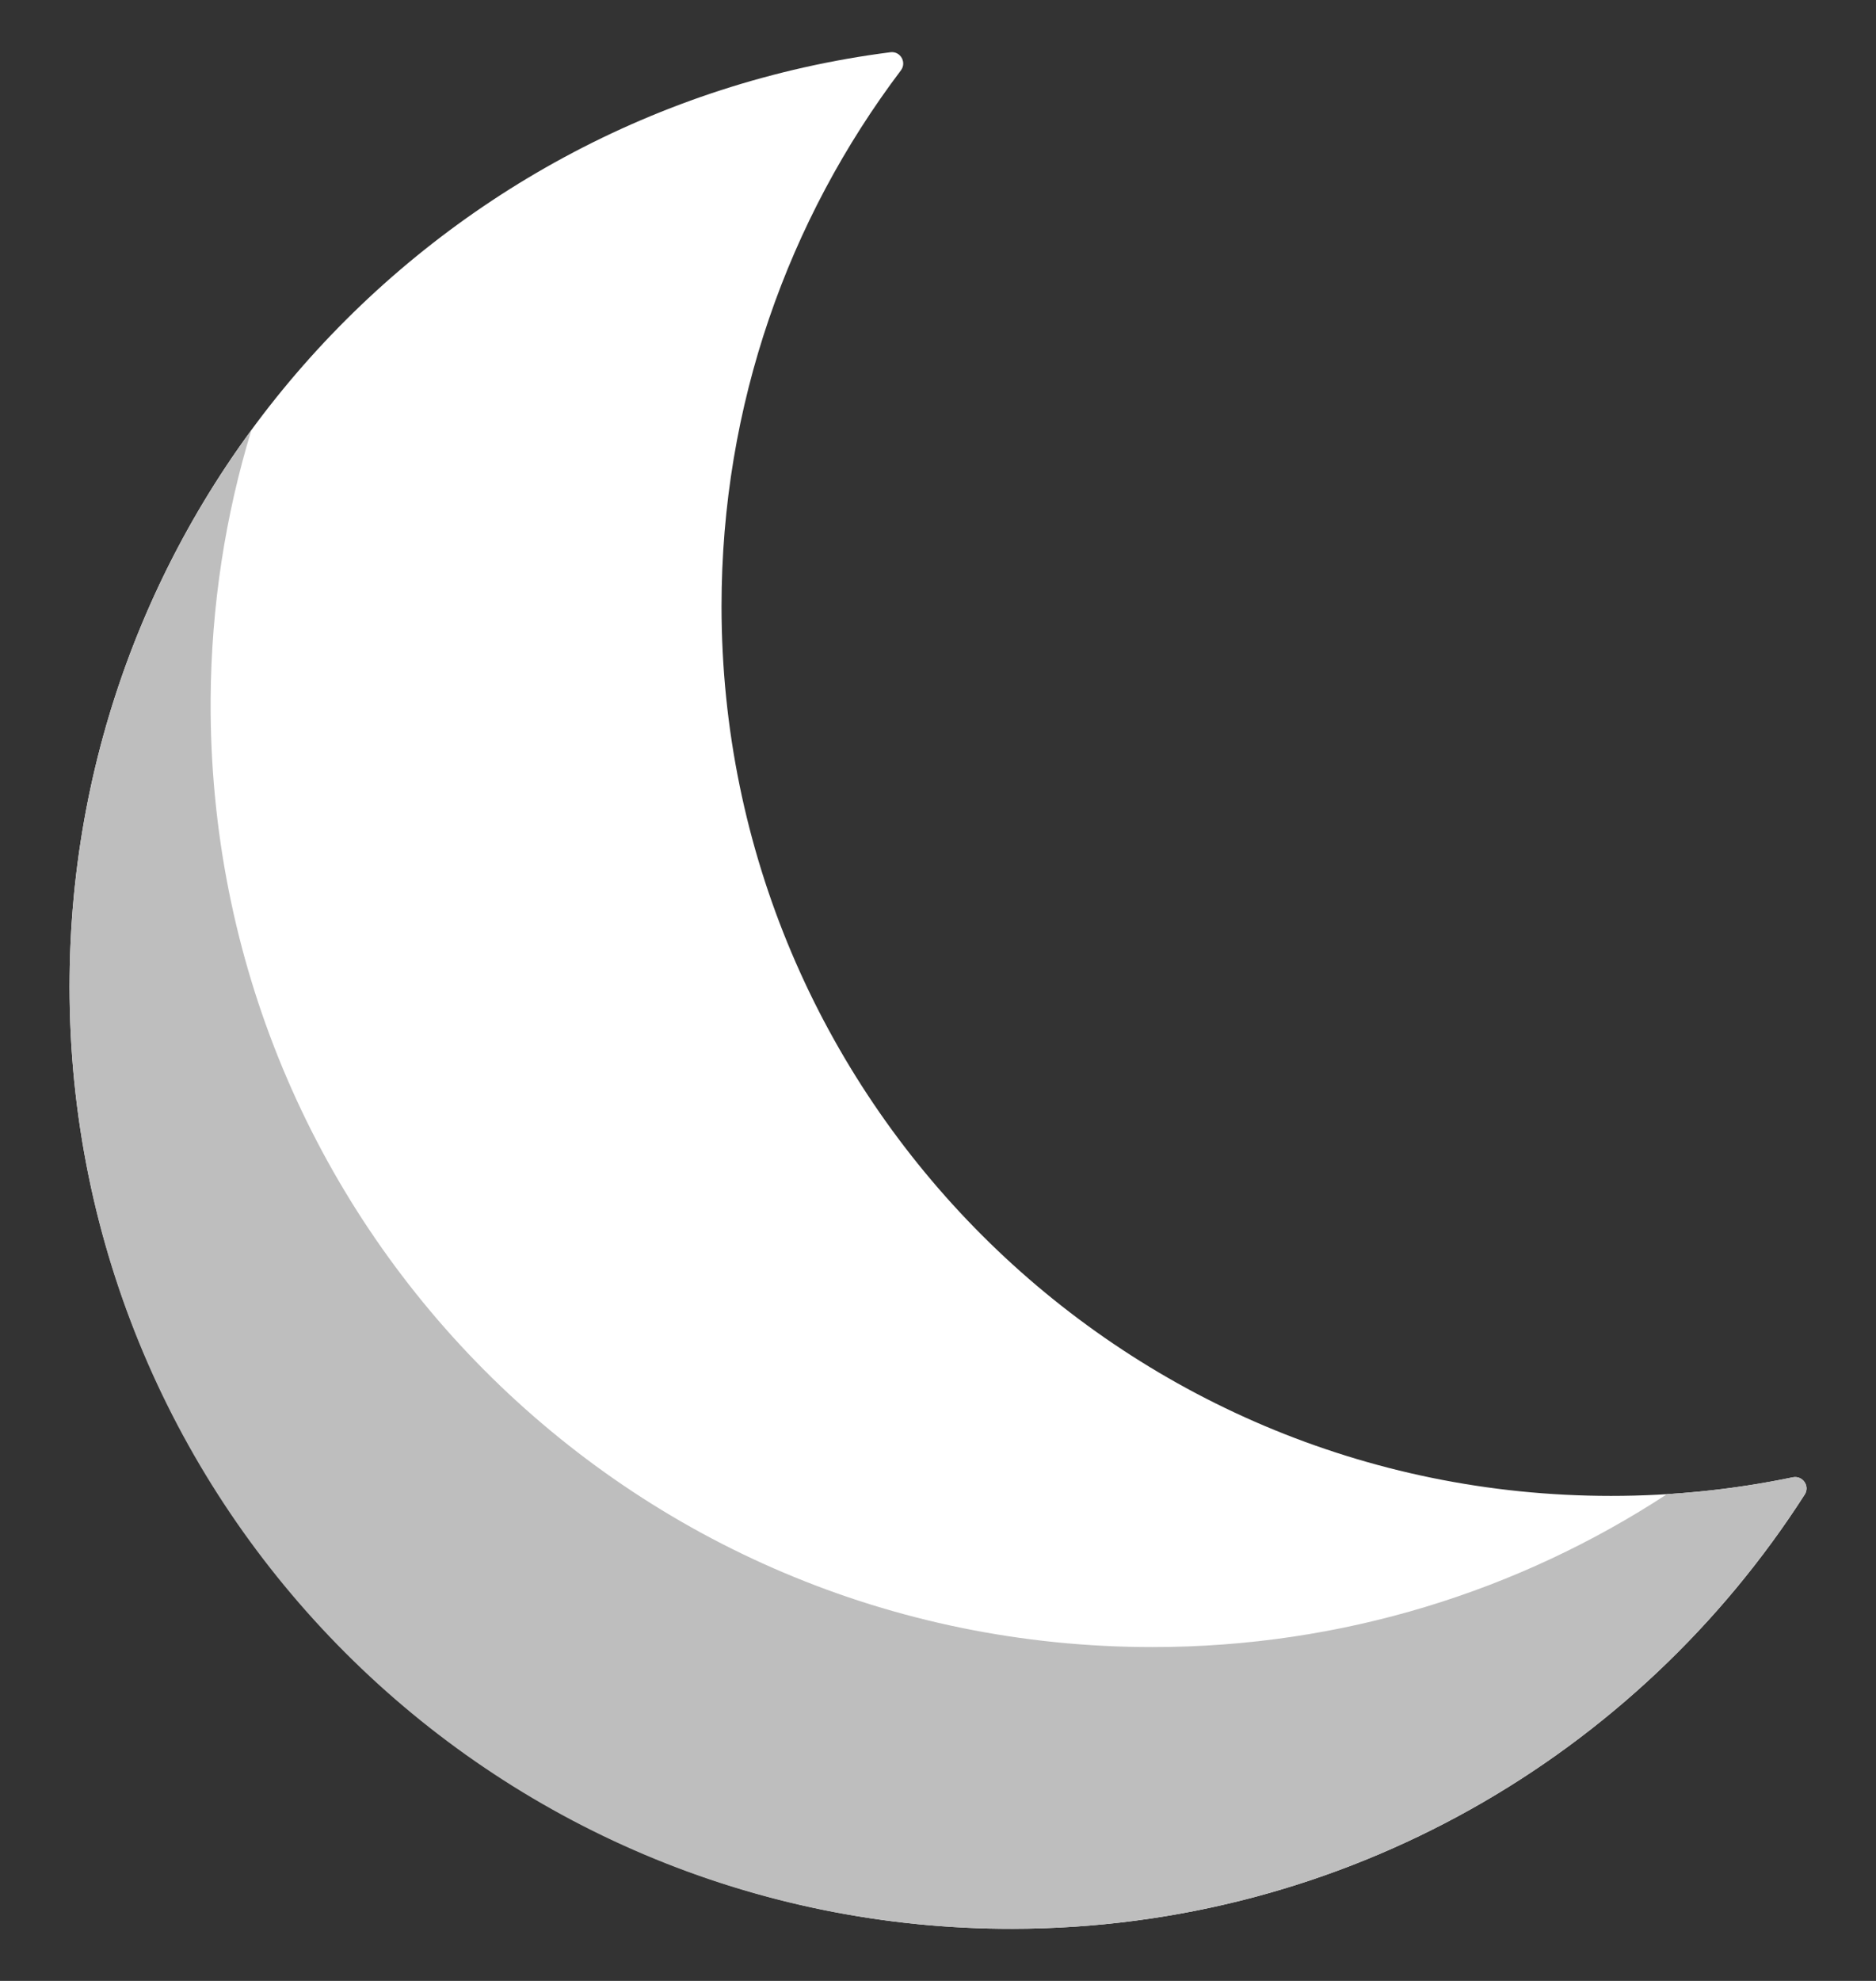 <svg width="18" height="19" viewBox="0 0 18 19" fill="none"
    xmlns="http://www.w3.org/2000/svg">
    <rect x="0" y="0" width="18" height="19" fill="#333333" stroke="none"/>
    <g id="crescent-moon 1" clip-path="url(#clip0_10142_22137)">
        <path id="Vector" d="M17.316 14.335C15.713 16.835 12.912 18.493 9.723 18.5C4.784 18.511 0.727 14.515 0.668 9.575C0.611 4.928 4.065 1.074 8.544 0.501C8.639 0.489 8.702 0.598 8.644 0.675C7.564 2.105 6.923 3.884 6.923 5.814C6.923 10.527 10.744 14.348 15.457 14.348C16.055 14.348 16.638 14.287 17.201 14.17C17.296 14.15 17.368 14.253 17.316 14.335Z" fill="white"/>
        <path id="Vector_2" d="M17.201 14.169C17.296 14.15 17.368 14.253 17.316 14.334C15.71 16.84 12.9 18.5 9.703 18.5C4.712 18.5 0.667 14.454 0.667 9.463C0.667 7.466 1.315 5.621 2.412 4.125C2.163 4.942 2.027 5.808 2.021 6.706C1.991 11.734 6.029 15.798 11.058 15.798C12.88 15.798 14.576 15.259 15.995 14.331C16.406 14.305 16.808 14.251 17.201 14.169Z" fill="#BEBEBE"/>
    </g>
    <defs>
        <clipPath id="clip0_10142_22137">
            <rect width="18" height="18" fill="white" transform="translate(0 0.5)"/>
        </clipPath>
    </defs>
</svg>